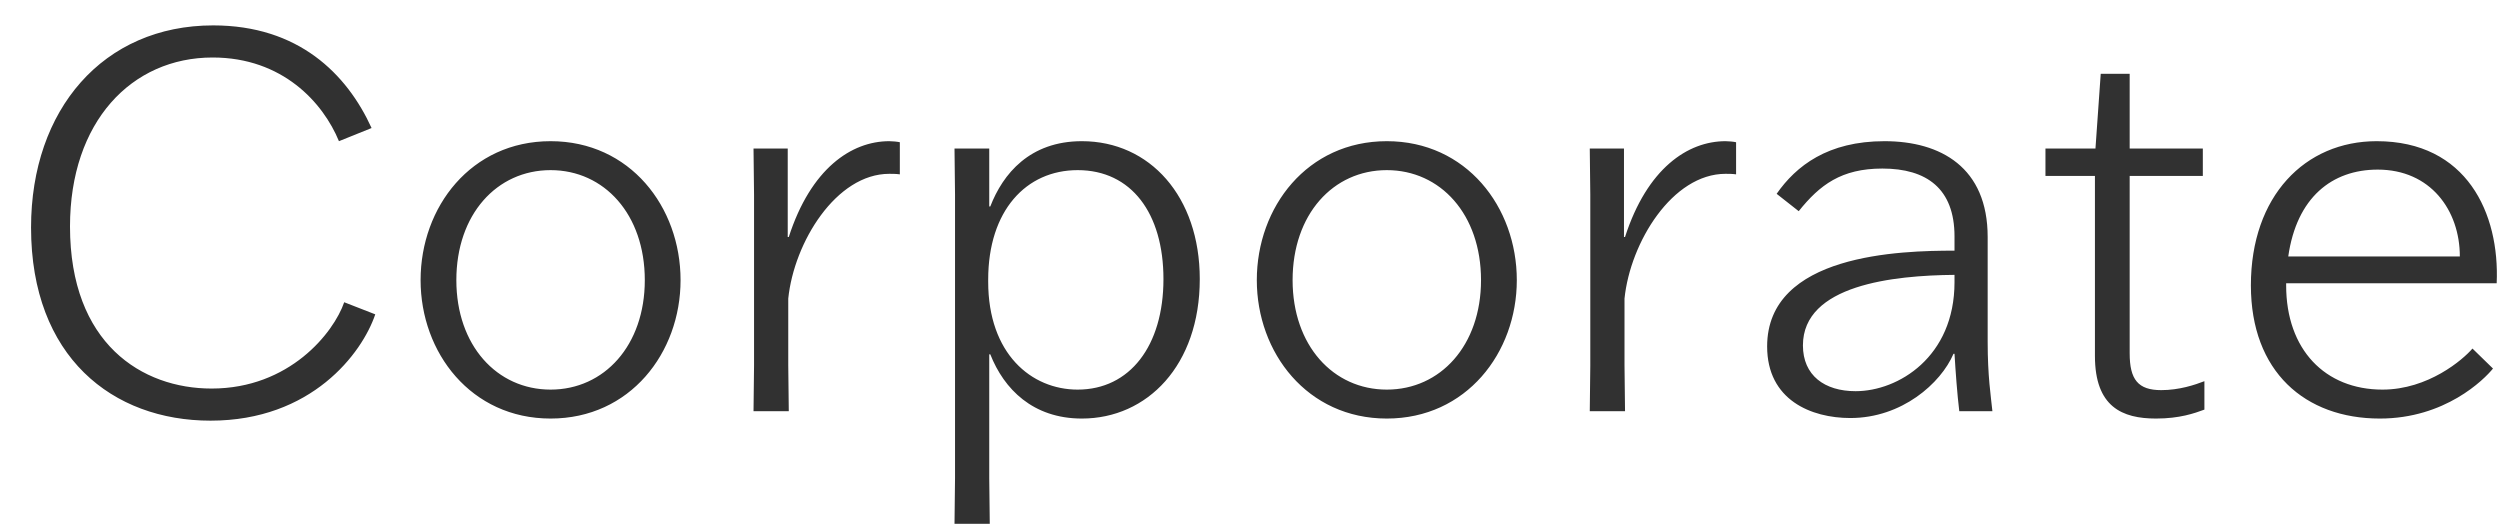 <svg width="76" height="16" viewBox="0 0 76 16" fill="none" xmlns="http://www.w3.org/2000/svg">
<path d="M10.464 9.188L11.408 9.556C11.008 10.74 9.472 12.788 6.4 12.788C3.424 12.788 0.944 10.852 0.944 6.916C0.944 3.332 3.136 0.772 6.48 0.772C9.072 0.772 10.544 2.244 11.296 3.892L10.304 4.292C9.824 3.124 8.592 1.748 6.464 1.748C4 1.748 2.128 3.7 2.128 6.884C2.128 10.452 4.32 11.812 6.432 11.812C8.8 11.812 10.144 10.116 10.464 9.188ZM16.738 12.724C14.322 12.724 12.786 10.724 12.786 8.516C12.786 6.292 14.322 4.292 16.738 4.292C19.154 4.292 20.689 6.292 20.689 8.516C20.689 10.724 19.154 12.724 16.738 12.724ZM16.738 11.844C18.369 11.844 19.602 10.5 19.602 8.516C19.602 6.516 18.369 5.172 16.738 5.172C15.105 5.172 13.873 6.516 13.873 8.516C13.873 10.5 15.105 11.844 16.738 11.844ZM23.963 9.076V11.108L23.979 12.5H22.907L22.923 11.108V5.924L22.907 4.516H23.947V7.204H23.979C24.651 5.124 25.883 4.292 27.035 4.292C27.131 4.292 27.291 4.308 27.355 4.324V5.3C27.243 5.284 27.115 5.284 27.035 5.284C25.419 5.284 24.139 7.364 23.963 9.076ZM32.889 12.724C31.401 12.724 30.521 11.828 30.105 10.772H30.073V14.532L30.089 15.924H29.017L29.033 14.532V5.924L29.017 4.516H30.073V6.276H30.105C30.489 5.284 31.305 4.292 32.889 4.292C34.953 4.292 36.473 5.972 36.473 8.484C36.473 11.108 34.873 12.724 32.889 12.724ZM32.761 5.172C31.193 5.172 30.041 6.404 30.041 8.5V8.564C30.041 10.756 31.353 11.844 32.761 11.844C34.345 11.844 35.369 10.516 35.369 8.484C35.369 6.484 34.393 5.172 32.761 5.172ZM42.159 12.724C39.743 12.724 38.207 10.724 38.207 8.516C38.207 6.292 39.743 4.292 42.159 4.292C44.575 4.292 46.111 6.292 46.111 8.516C46.111 10.724 44.575 12.724 42.159 12.724ZM42.159 11.844C43.791 11.844 45.023 10.5 45.023 8.516C45.023 6.516 43.791 5.172 42.159 5.172C40.527 5.172 39.295 6.516 39.295 8.516C39.295 10.5 40.527 11.844 42.159 11.844ZM49.385 9.076V11.108L49.401 12.5H48.329L48.345 11.108V5.924L48.329 4.516H49.369V7.204H49.401C50.073 5.124 51.305 4.292 52.457 4.292C52.553 4.292 52.713 4.308 52.777 4.324V5.3C52.665 5.284 52.537 5.284 52.457 5.284C50.841 5.284 49.561 7.364 49.385 9.076ZM54.681 6.42L54.01 5.892C54.602 5.044 55.562 4.292 57.289 4.292C59.002 4.292 60.425 5.092 60.425 7.204V10.388C60.425 11.444 60.522 12.036 60.569 12.5H59.562C59.498 11.972 59.45 11.3 59.417 10.756H59.386C59.002 11.652 57.818 12.708 56.249 12.708C55.066 12.708 53.721 12.164 53.721 10.532C53.721 7.716 57.785 7.62 59.417 7.62V7.188C59.417 5.732 58.569 5.124 57.225 5.124C55.977 5.124 55.322 5.62 54.681 6.42ZM56.41 11.892C57.706 11.892 59.417 10.852 59.417 8.58V8.356C57.562 8.372 54.809 8.66 54.809 10.5C54.809 11.412 55.465 11.892 56.41 11.892ZM66.966 4.516V5.348H64.742V10.74C64.742 11.54 64.998 11.86 65.702 11.86C66.246 11.86 66.726 11.7 67.014 11.588V12.452C66.71 12.564 66.262 12.724 65.542 12.724C64.518 12.724 63.686 12.372 63.686 10.82V5.348H62.182V4.516H63.702L63.862 2.244H64.742V4.516H66.966ZM75.163 10.596L75.787 11.204C75.515 11.54 74.331 12.724 72.347 12.724C70.075 12.724 68.427 11.3 68.427 8.676C68.427 5.956 70.075 4.292 72.251 4.292C74.987 4.292 75.995 6.484 75.899 8.612H69.499V8.676C69.499 10.628 70.683 11.844 72.427 11.844C73.819 11.844 74.875 10.932 75.163 10.596ZM72.283 5.156C70.891 5.156 69.819 6.004 69.563 7.796H74.779C74.779 6.388 73.883 5.156 72.283 5.156Z" fill="#313131"/>
</svg>
